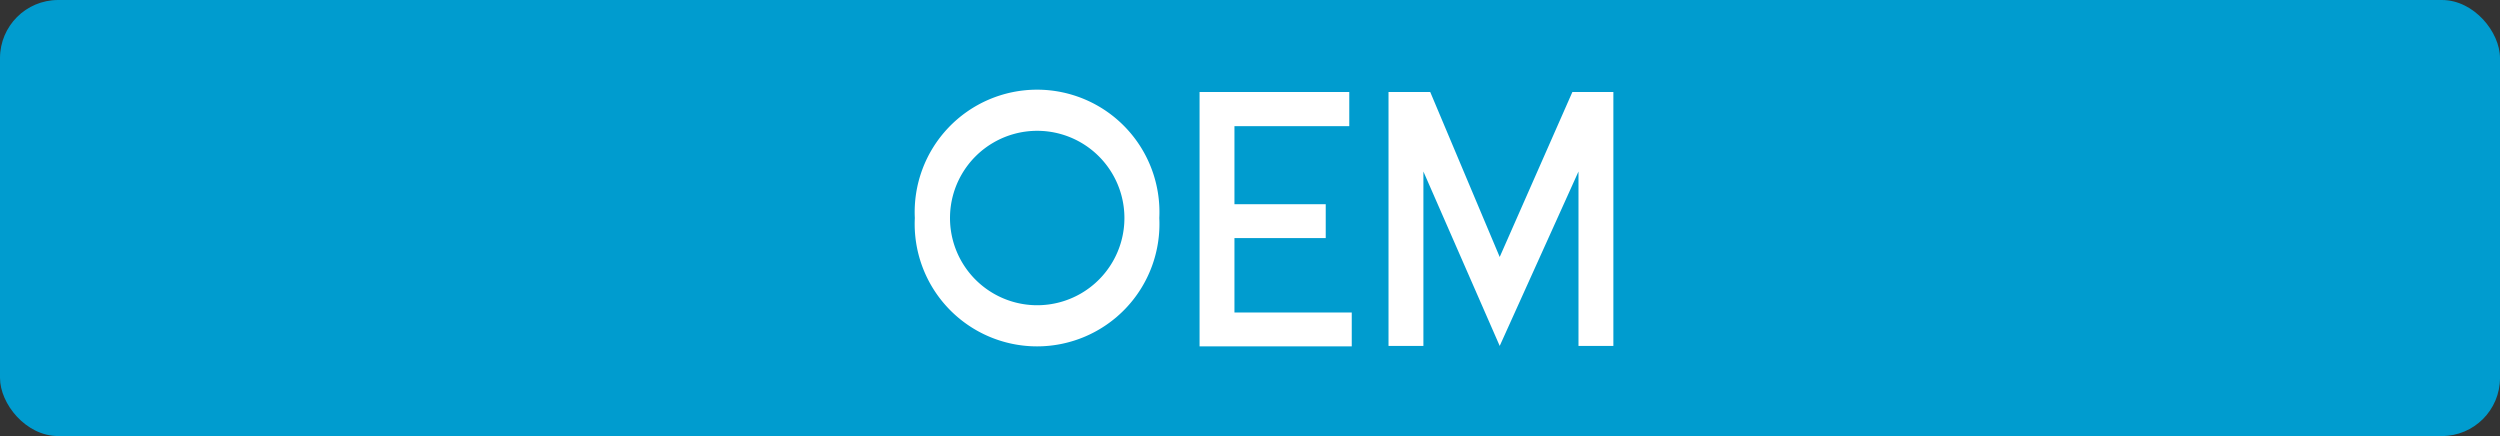 <?xml version="1.0" encoding="UTF-8"?> <svg xmlns="http://www.w3.org/2000/svg" id="テキスト" viewBox="0 0 172 30"><rect x="0" y="0" width="172" height="30" fill="#333333" stroke="none"/><defs><style>.cls-1{fill:#009ccf;}.cls-2{fill:#fff;}</style></defs><rect class="cls-1" width="172" height="30" rx="4"></rect><path class="cls-2" d="M79.76,15a8.42,8.42,0,1,1-16.82,0,8.42,8.42,0,1,1,16.82,0Zm-2.4,0a6,6,0,1,0-12,0,6,6,0,1,0,12,0Z"></path><path class="cls-2" d="M93,21.5v2.33H82.53V6.33h10.3V8.68h-7.9v5.37h6.28v2.33H84.93V21.5Z"></path><path class="cls-2" d="M111,6.33V23.8h-2.4v-12l-5.42,12-5.25-12v12h-2.4V6.33h2.87l4.78,11.35,5-11.35Z"></path></svg> 